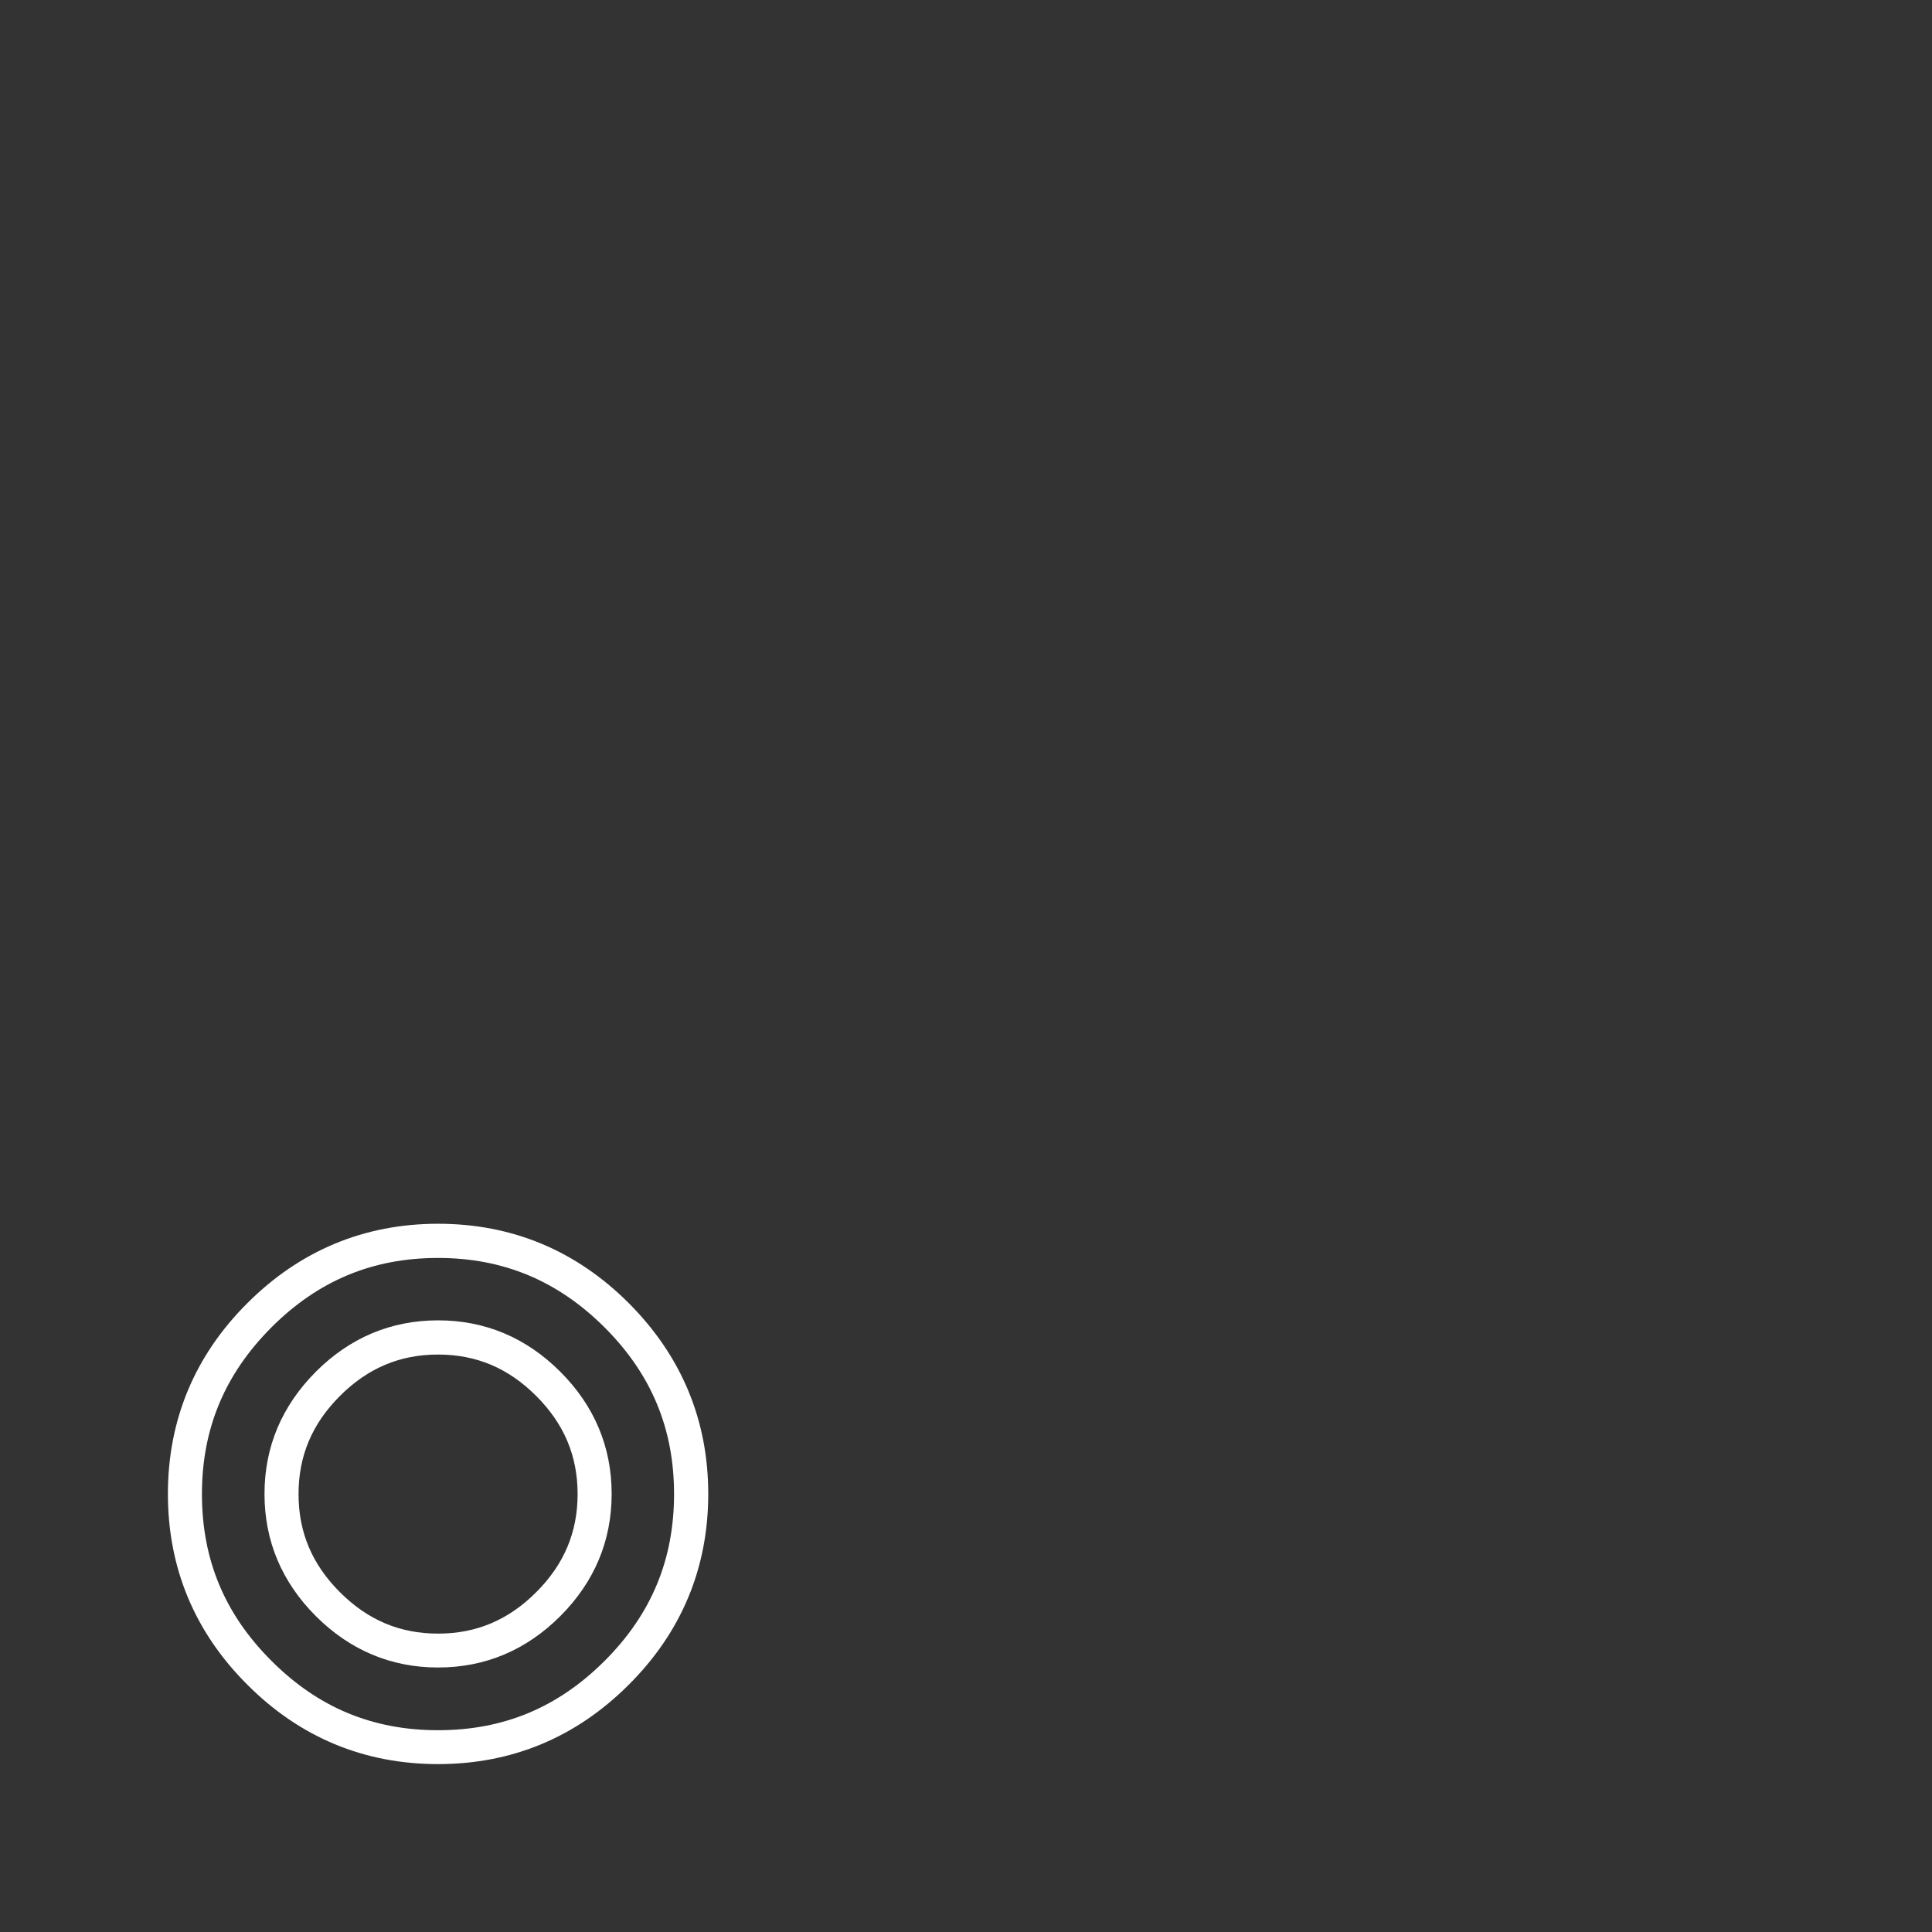 <?xml version="1.0" encoding="UTF-8"?><svg id="b" xmlns="http://www.w3.org/2000/svg" viewBox="0 0 126 126" width="126" height="126"><rect x="0" y="0" width="126" height="126" fill="#333333" stroke="none"/><g id="c"><rect width="126" height="126" style="fill:none;"/><path d="M28.57,115.05c-4.82,0-9.01-1.74-12.44-5.18-3.44-3.43-5.18-7.62-5.18-12.44s1.74-9.01,5.18-12.44c3.43-3.43,7.62-5.18,12.44-5.18s9,1.74,12.44,5.18c3.43,3.44,5.18,7.62,5.18,12.44s-1.74,9.01-5.18,12.44c-3.44,3.44-7.62,5.18-12.44,5.18ZM28.57,82.04c-4.27,0-7.82,1.48-10.87,4.53-3.04,3.05-4.53,6.6-4.53,10.87s1.48,7.83,4.53,10.87c3.04,3.05,6.6,4.53,10.87,4.53s7.82-1.48,10.87-4.53c3.04-3.04,4.52-6.6,4.52-10.87s-1.48-7.82-4.53-10.87c-3.05-3.04-6.6-4.53-10.87-4.53ZM28.57,108.75c-3.06,0-5.75-1.13-7.97-3.35-2.22-2.22-3.35-4.9-3.35-7.97s1.13-5.74,3.35-7.97c2.22-2.22,4.9-3.35,7.97-3.35s5.75,1.13,7.97,3.35c2.22,2.22,3.35,4.9,3.35,7.97s-1.13,5.75-3.35,7.97c-2.22,2.22-4.9,3.35-7.97,3.35ZM28.57,88.34c-2.49,0-4.58.88-6.4,2.7-1.82,1.82-2.7,3.91-2.7,6.4s.88,4.58,2.7,6.4c1.82,1.82,3.91,2.7,6.4,2.7s4.58-.88,6.4-2.7,2.7-3.91,2.7-6.4-.88-4.58-2.7-6.4c-1.82-1.82-3.91-2.7-6.4-2.7Z" style="fill:#fff;"/></g></svg>